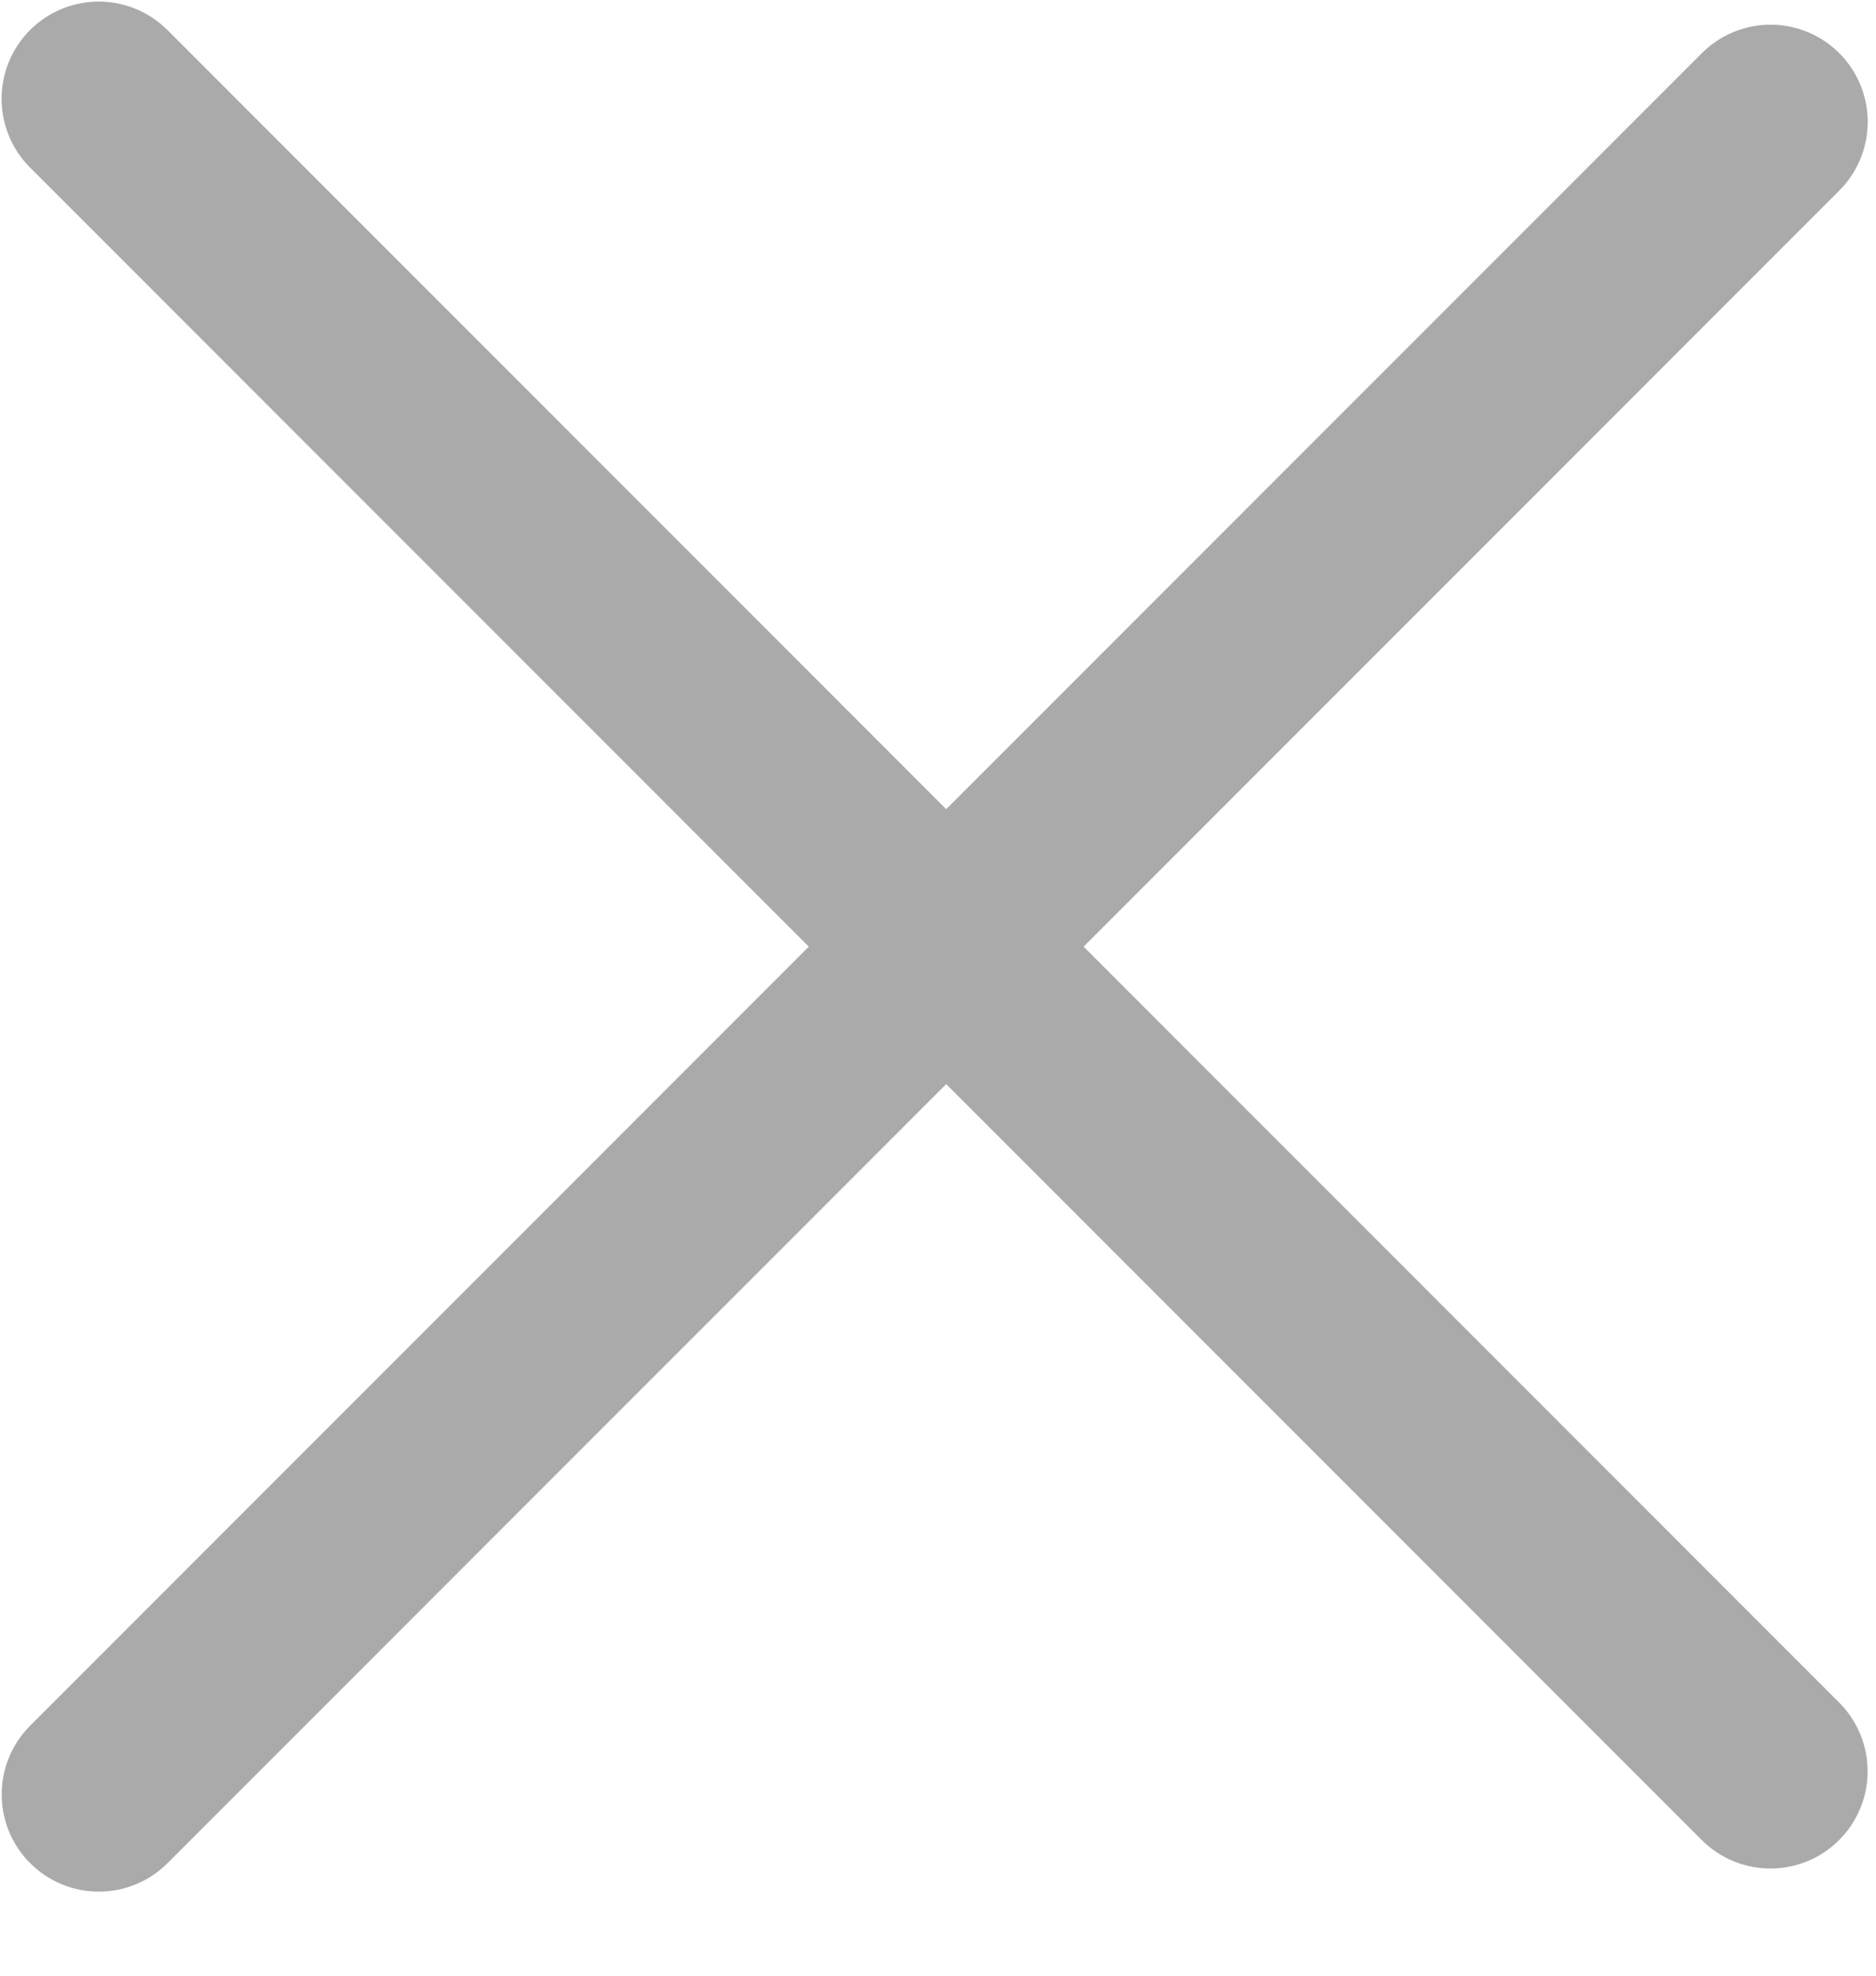 <svg width="19" height="20" viewBox="0 0 19 20" fill="none" xmlns="http://www.w3.org/2000/svg">
<path d="M1.001 18.165L17.932 1.234M17.931 17.931L1 1" stroke="#aaaaaa" stroke-width="1.968" stroke-linecap="round"/>
</svg>
